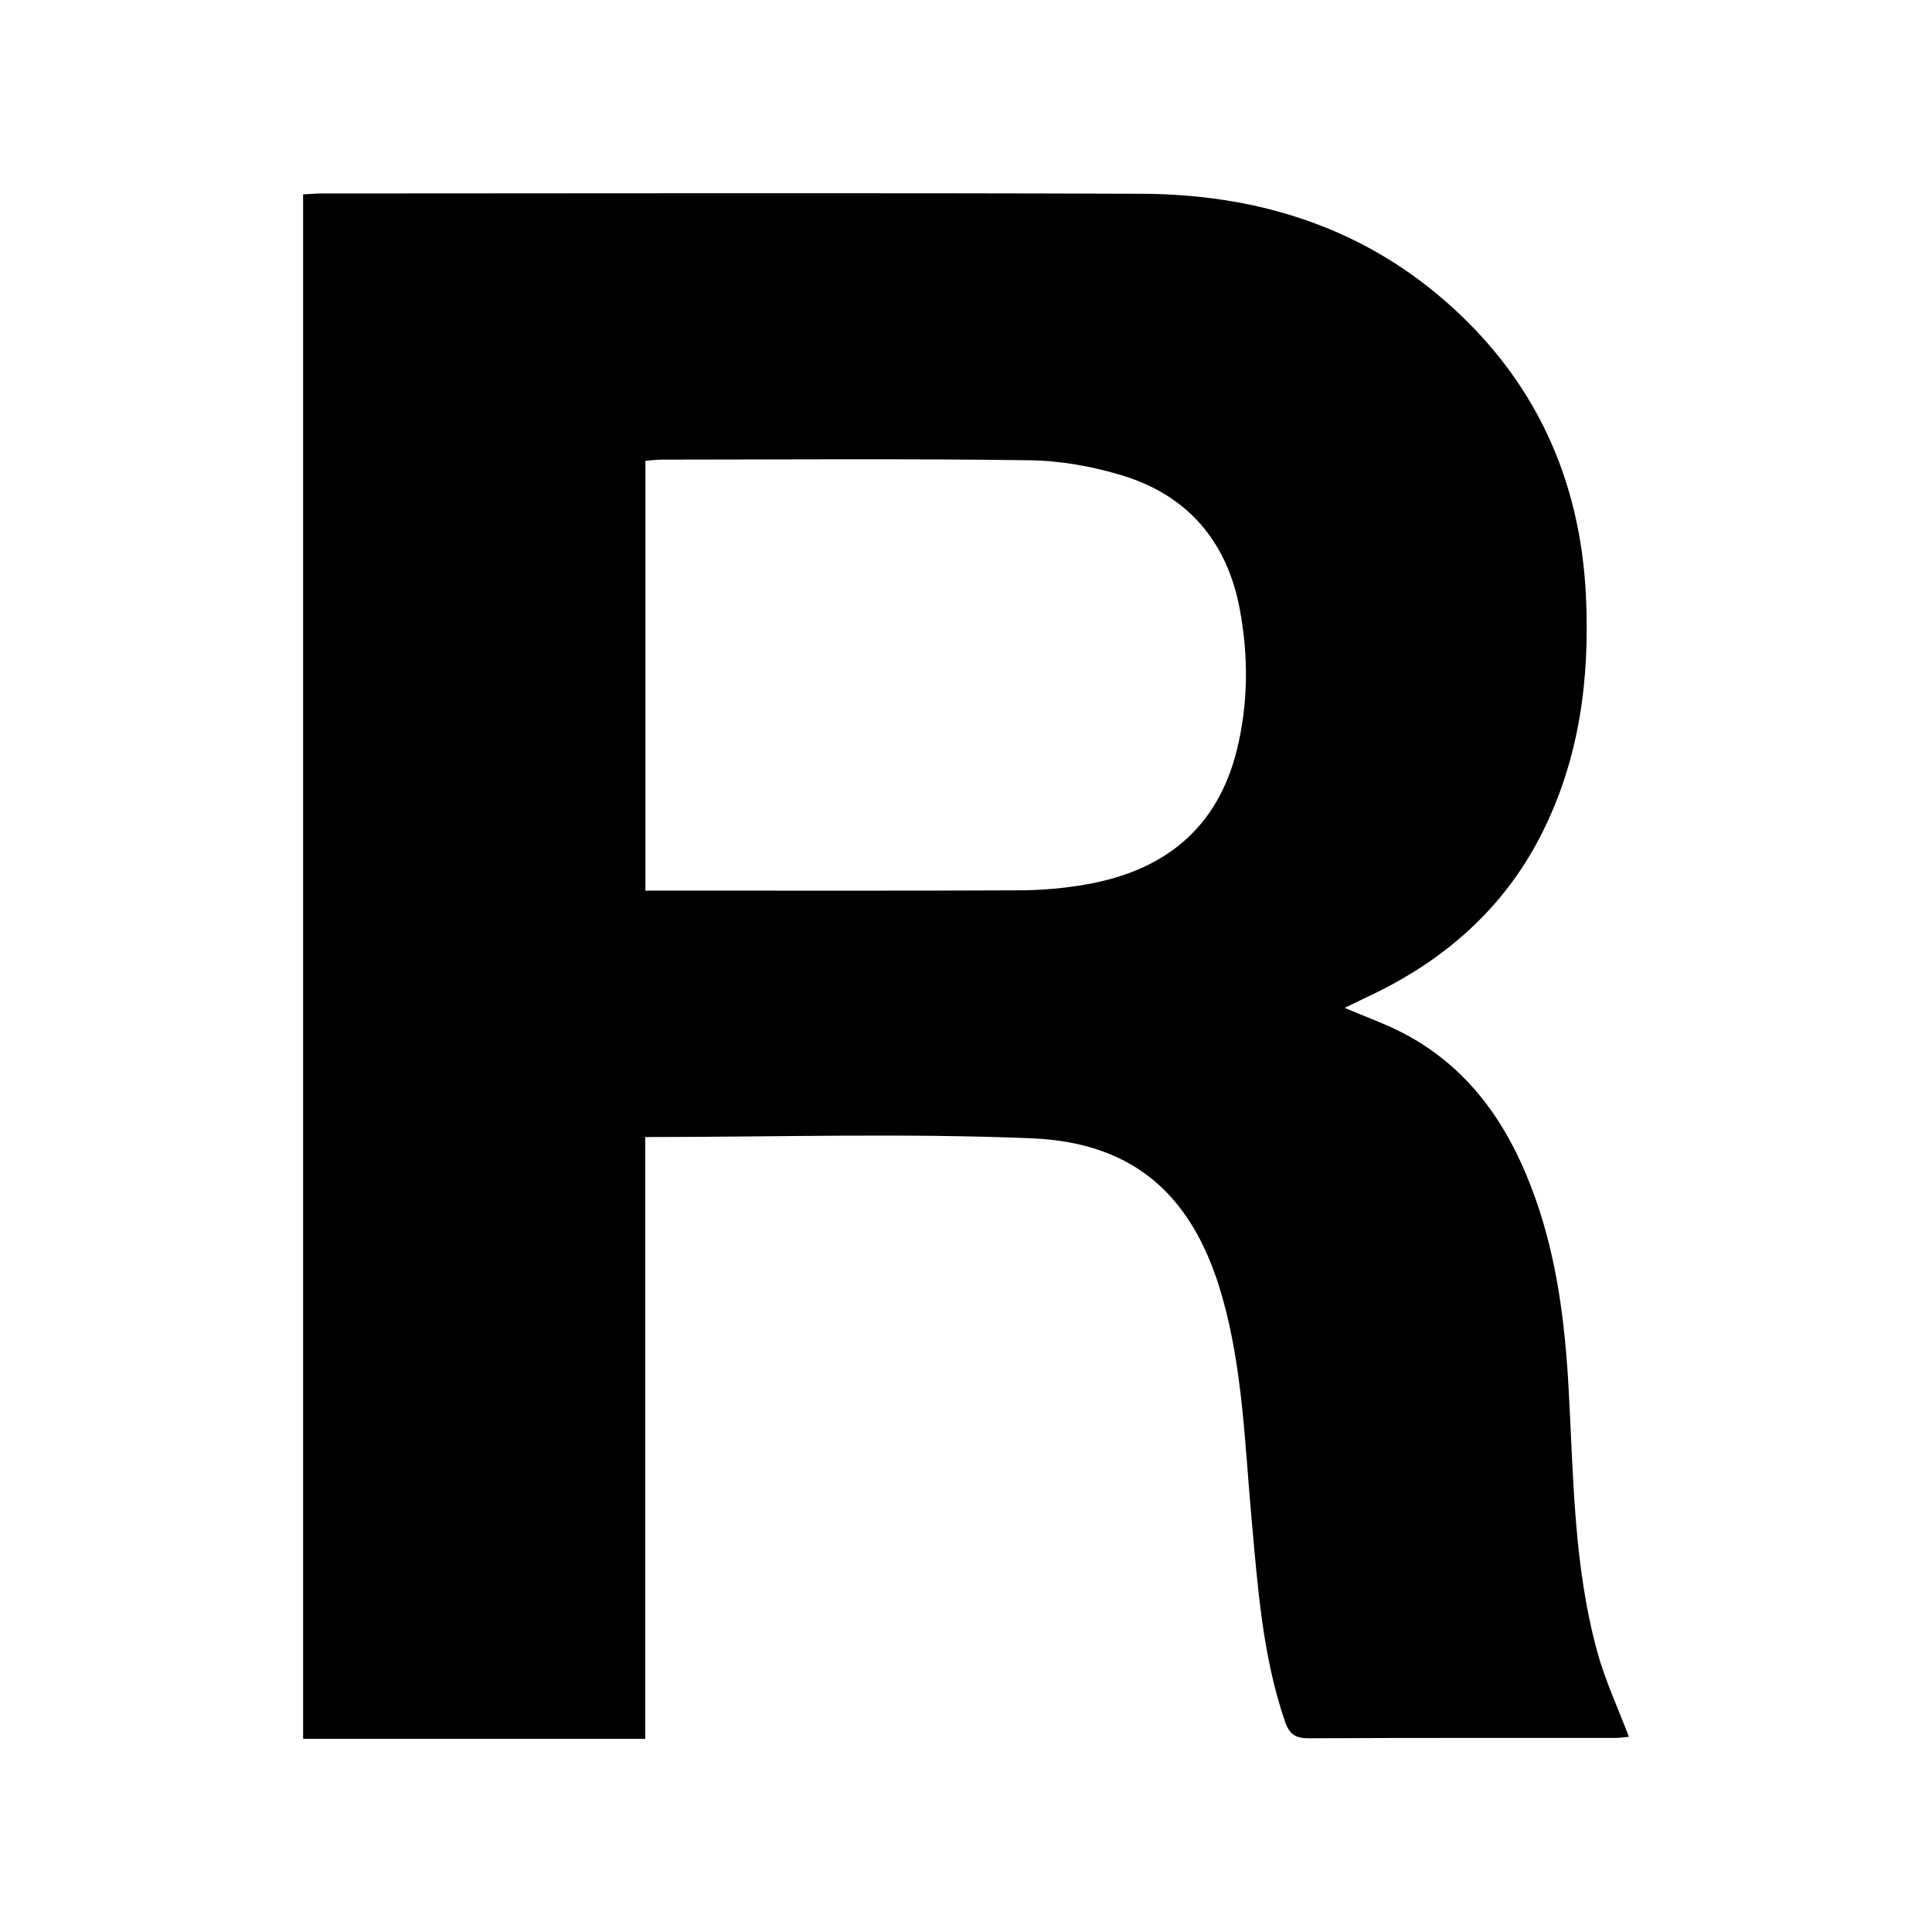 <?xml version="1.0" encoding="utf-8"?><svg xmlns="http://www.w3.org/2000/svg" xmlns:xml="http://www.w3.org/XML/1998/namespace" xmlns:xlink="http://www.w3.org/1999/xlink" viewBox="0 0 1000 1000" version="1.1" xml:space="preserve" style="fill-rule: evenodd; clip-rule: evenodd; stroke-linejoin: round; stroke-miterlimit: 2"><g transform="matrix(1,0,0,1,-9000,0)"><g transform="matrix(0.5,0,0,0.5,9000,0)"><g transform="matrix(18.997,0,0,18.997,1280.37,1223.07)"><g id="Icon_RefectoCil_R_black"><path d="M0,-23.509C-1.056,-19.242 -3.942,-16.953 -8.144,-16.199C-9.354,-15.982 -10.6,-15.872 -11.83,-15.866C-18.205,-15.834 -24.58,-15.851 -30.955,-15.851L-32.228,-15.851L-32.228,-39.27C-31.932,-39.293 -31.636,-39.336 -31.34,-39.336C-24.655,-39.34 -17.969,-39.394 -11.285,-39.301C-9.592,-39.278 -7.85,-38.965 -6.228,-38.468C-2.659,-37.376 -0.525,-34.854 0.159,-31.19C0.636,-28.632 0.629,-26.051 0,-23.509M18.073,11.166C17.879,7.718 17.451,4.316 16.313,1.048C14.963,-2.829 12.822,-6.128 9.053,-8.09C8.071,-8.601 7.018,-8.972 5.872,-9.461C6.387,-9.709 6.783,-9.903 7.182,-10.091C11.256,-12.008 14.503,-14.819 16.572,-18.87C18.659,-22.958 19.237,-27.337 19.026,-31.868C18.724,-38.356 16.19,-43.797 11.281,-48.042C6.568,-52.118 0.925,-53.8 -5.205,-53.823C-20.087,-53.878 -34.97,-53.841 -49.852,-53.839C-50.195,-53.839 -50.538,-53.806 -50.881,-53.788L-50.881,30.369L-32.237,30.369L-32.237,-2.422C-25.142,-2.422 -18.146,-2.642 -11.171,-2.352C-5.53,-2.117 -2.349,0.834 -0.805,6.254C0.324,10.218 0.433,14.315 0.802,18.378C1.141,22.104 1.396,25.84 2.623,29.426C2.873,30.155 3.22,30.344 3.946,30.341C9.493,30.312 15.039,30.326 20.586,30.322C20.872,30.322 21.158,30.278 21.364,30.261C20.768,28.685 20.08,27.215 19.654,25.673C18.342,20.931 18.347,16.028 18.073,11.166" style="fill-rule: nonzero" /></g></g></g></g></svg>